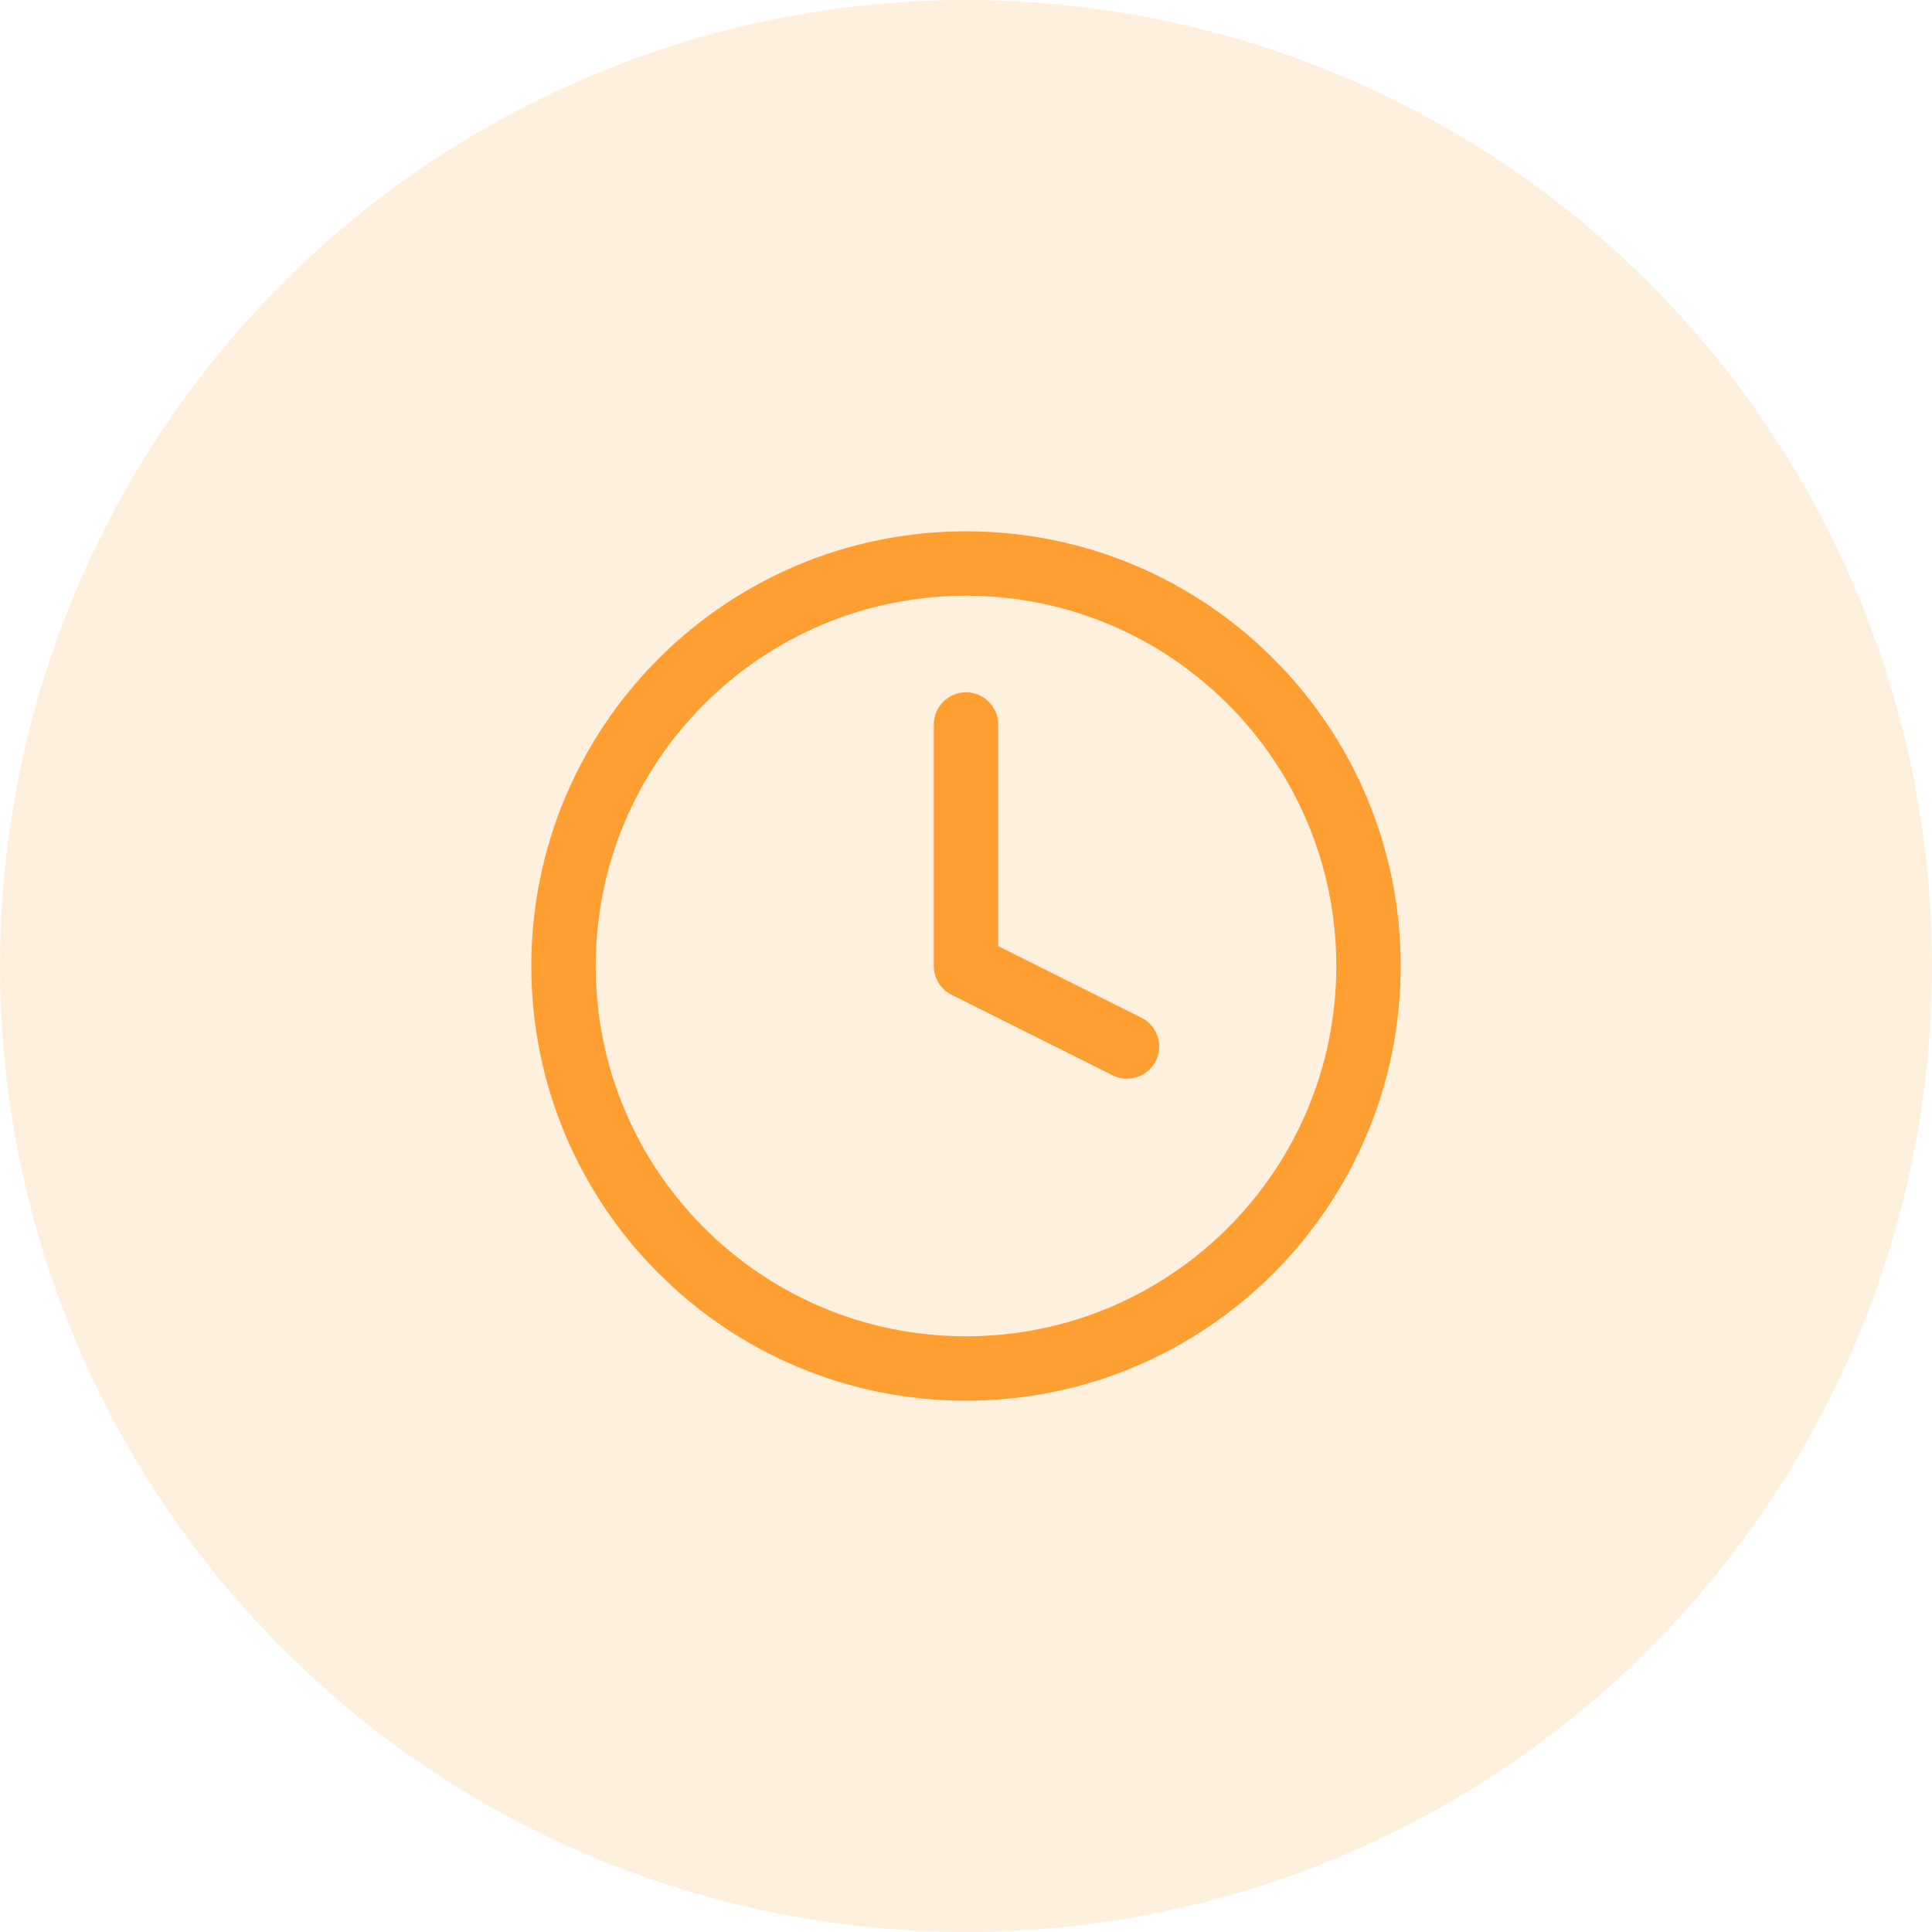 <svg width="60" height="60" viewBox="0 0 60 60" fill="none" xmlns="http://www.w3.org/2000/svg">
<circle cx="30" cy="30" r="30" fill="#FF9F31" fill-opacity="0.16"/>
<path d="M30 42.5C36.904 42.5 42.5 36.904 42.5 30C42.5 23.096 36.904 17.5 30 17.5C23.096 17.5 17.5 23.096 17.5 30C17.5 36.904 23.096 42.5 30 42.5Z" stroke="#FF9F31" stroke-width="2" stroke-linecap="round" stroke-linejoin="round"/>
<path d="M30 22.5V30L35 32.5" stroke="#FF9F31" stroke-width="2" stroke-linecap="round" stroke-linejoin="round"/>
</svg>
